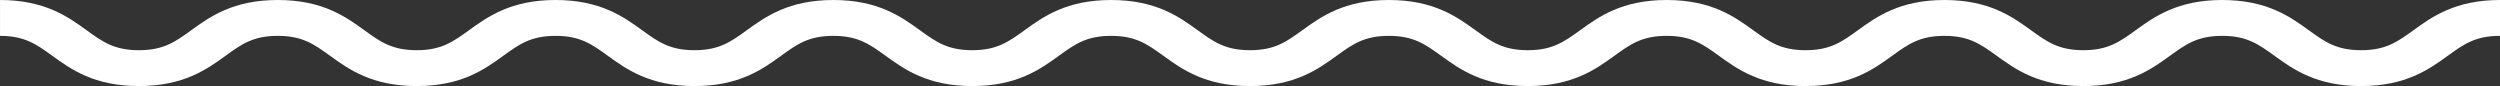 <?xml version="1.0" encoding="UTF-8"?> <svg xmlns="http://www.w3.org/2000/svg" width="583.854" height="20.097" viewBox="0 0 583.854 20.097"><rect x="0" y="0" width="583.854" height="20.097" fill="#333333" stroke="none"/> <path id="Path_60" data-name="Path 60" d="M-2464.973,1438.544c-10.448,0-15.869-3.918-20.225-7.066-3.74-2.7-6.444-4.657-12.214-4.657s-8.472,1.953-12.212,4.657c-4.355,3.148-9.775,7.066-20.224,7.066s-15.868-3.918-20.224-7.066c-3.74-2.7-6.442-4.657-12.212-4.657s-8.472,1.953-12.212,4.657c-4.355,3.148-9.775,7.066-20.224,7.066s-15.868-3.918-20.224-7.066c-3.74-2.7-6.443-4.657-12.212-4.657s-8.473,1.953-12.212,4.657c-4.355,3.148-9.776,7.066-20.225,7.066s-15.868-3.918-20.222-7.066c-3.741-2.7-6.444-4.657-12.212-4.657s-8.472,1.953-12.212,4.657c-4.355,3.148-9.775,7.066-20.224,7.066s-15.869-3.918-20.224-7.066c-3.74-2.7-6.442-4.657-12.212-4.657s-8.472,1.953-12.212,4.657c-4.355,3.148-9.775,7.066-20.224,7.066s-15.869-3.918-20.224-7.066c-3.741-2.7-6.442-4.657-12.212-4.657s-8.472,1.953-12.212,4.657c-4.355,3.148-9.775,7.066-20.224,7.066s-15.868-3.918-20.223-7.066c-3.741-2.7-6.444-4.657-12.213-4.657s-8.472,1.953-12.212,4.657c-4.355,3.148-9.775,7.066-20.224,7.066s-15.868-3.918-20.224-7.066c-3.74-2.7-6.442-4.657-12.212-4.657s-8.472,1.953-12.211,4.657c-4.355,3.148-9.775,7.066-20.223,7.066s-15.869-3.918-20.224-7.066c-3.741-2.7-6.442-4.657-12.212-4.657v-8.374c10.449,0,15.868,3.918,20.224,7.066,3.74,2.7,6.442,4.657,12.212,4.657s8.472-1.953,12.211-4.657c4.355-3.148,9.775-7.066,20.224-7.066s15.869,3.918,20.224,7.066c3.741,2.7,6.443,4.657,12.212,4.657s8.472-1.953,12.213-4.657c4.355-3.148,9.775-7.066,20.223-7.066s15.869,3.918,20.224,7.066c3.741,2.7,6.442,4.657,12.212,4.657s8.472-1.953,12.213-4.657c4.355-3.148,9.775-7.066,20.224-7.066s15.868,3.918,20.224,7.066c3.74,2.7,6.442,4.657,12.212,4.657s8.472-1.953,12.212-4.657c4.355-3.148,9.775-7.066,20.224-7.066s15.869,3.918,20.224,7.066c3.741,2.7,6.442,4.657,12.213,4.657s8.472-1.953,12.212-4.657c4.355-3.148,9.775-7.066,20.224-7.066s15.868,3.918,20.224,7.066c3.739,2.7,6.442,4.657,12.211,4.657s8.474-1.953,12.212-4.657c4.355-3.148,9.777-7.066,20.225-7.066s15.869,3.918,20.224,7.066c3.741,2.7,6.442,4.657,12.212,4.657s8.472-1.953,12.212-4.657c4.355-3.148,9.775-7.066,20.224-7.066s15.869,3.918,20.224,7.066c3.741,2.7,6.442,4.657,12.212,4.657s8.472-1.953,12.213-4.657c4.355-3.148,9.775-7.066,20.224-7.066s15.87,3.918,20.225,7.066c3.741,2.7,6.443,4.657,12.213,4.657s8.474-1.953,12.214-4.657c4.355-3.148,9.775-7.066,20.226-7.066v8.374c-5.771,0-8.474,1.953-12.214,4.657C-2449.1,1434.626-2454.524,1438.544-2464.973,1438.544Z" transform="translate(3016.388 -1418.447)" fill="#fff"></path> </svg> 